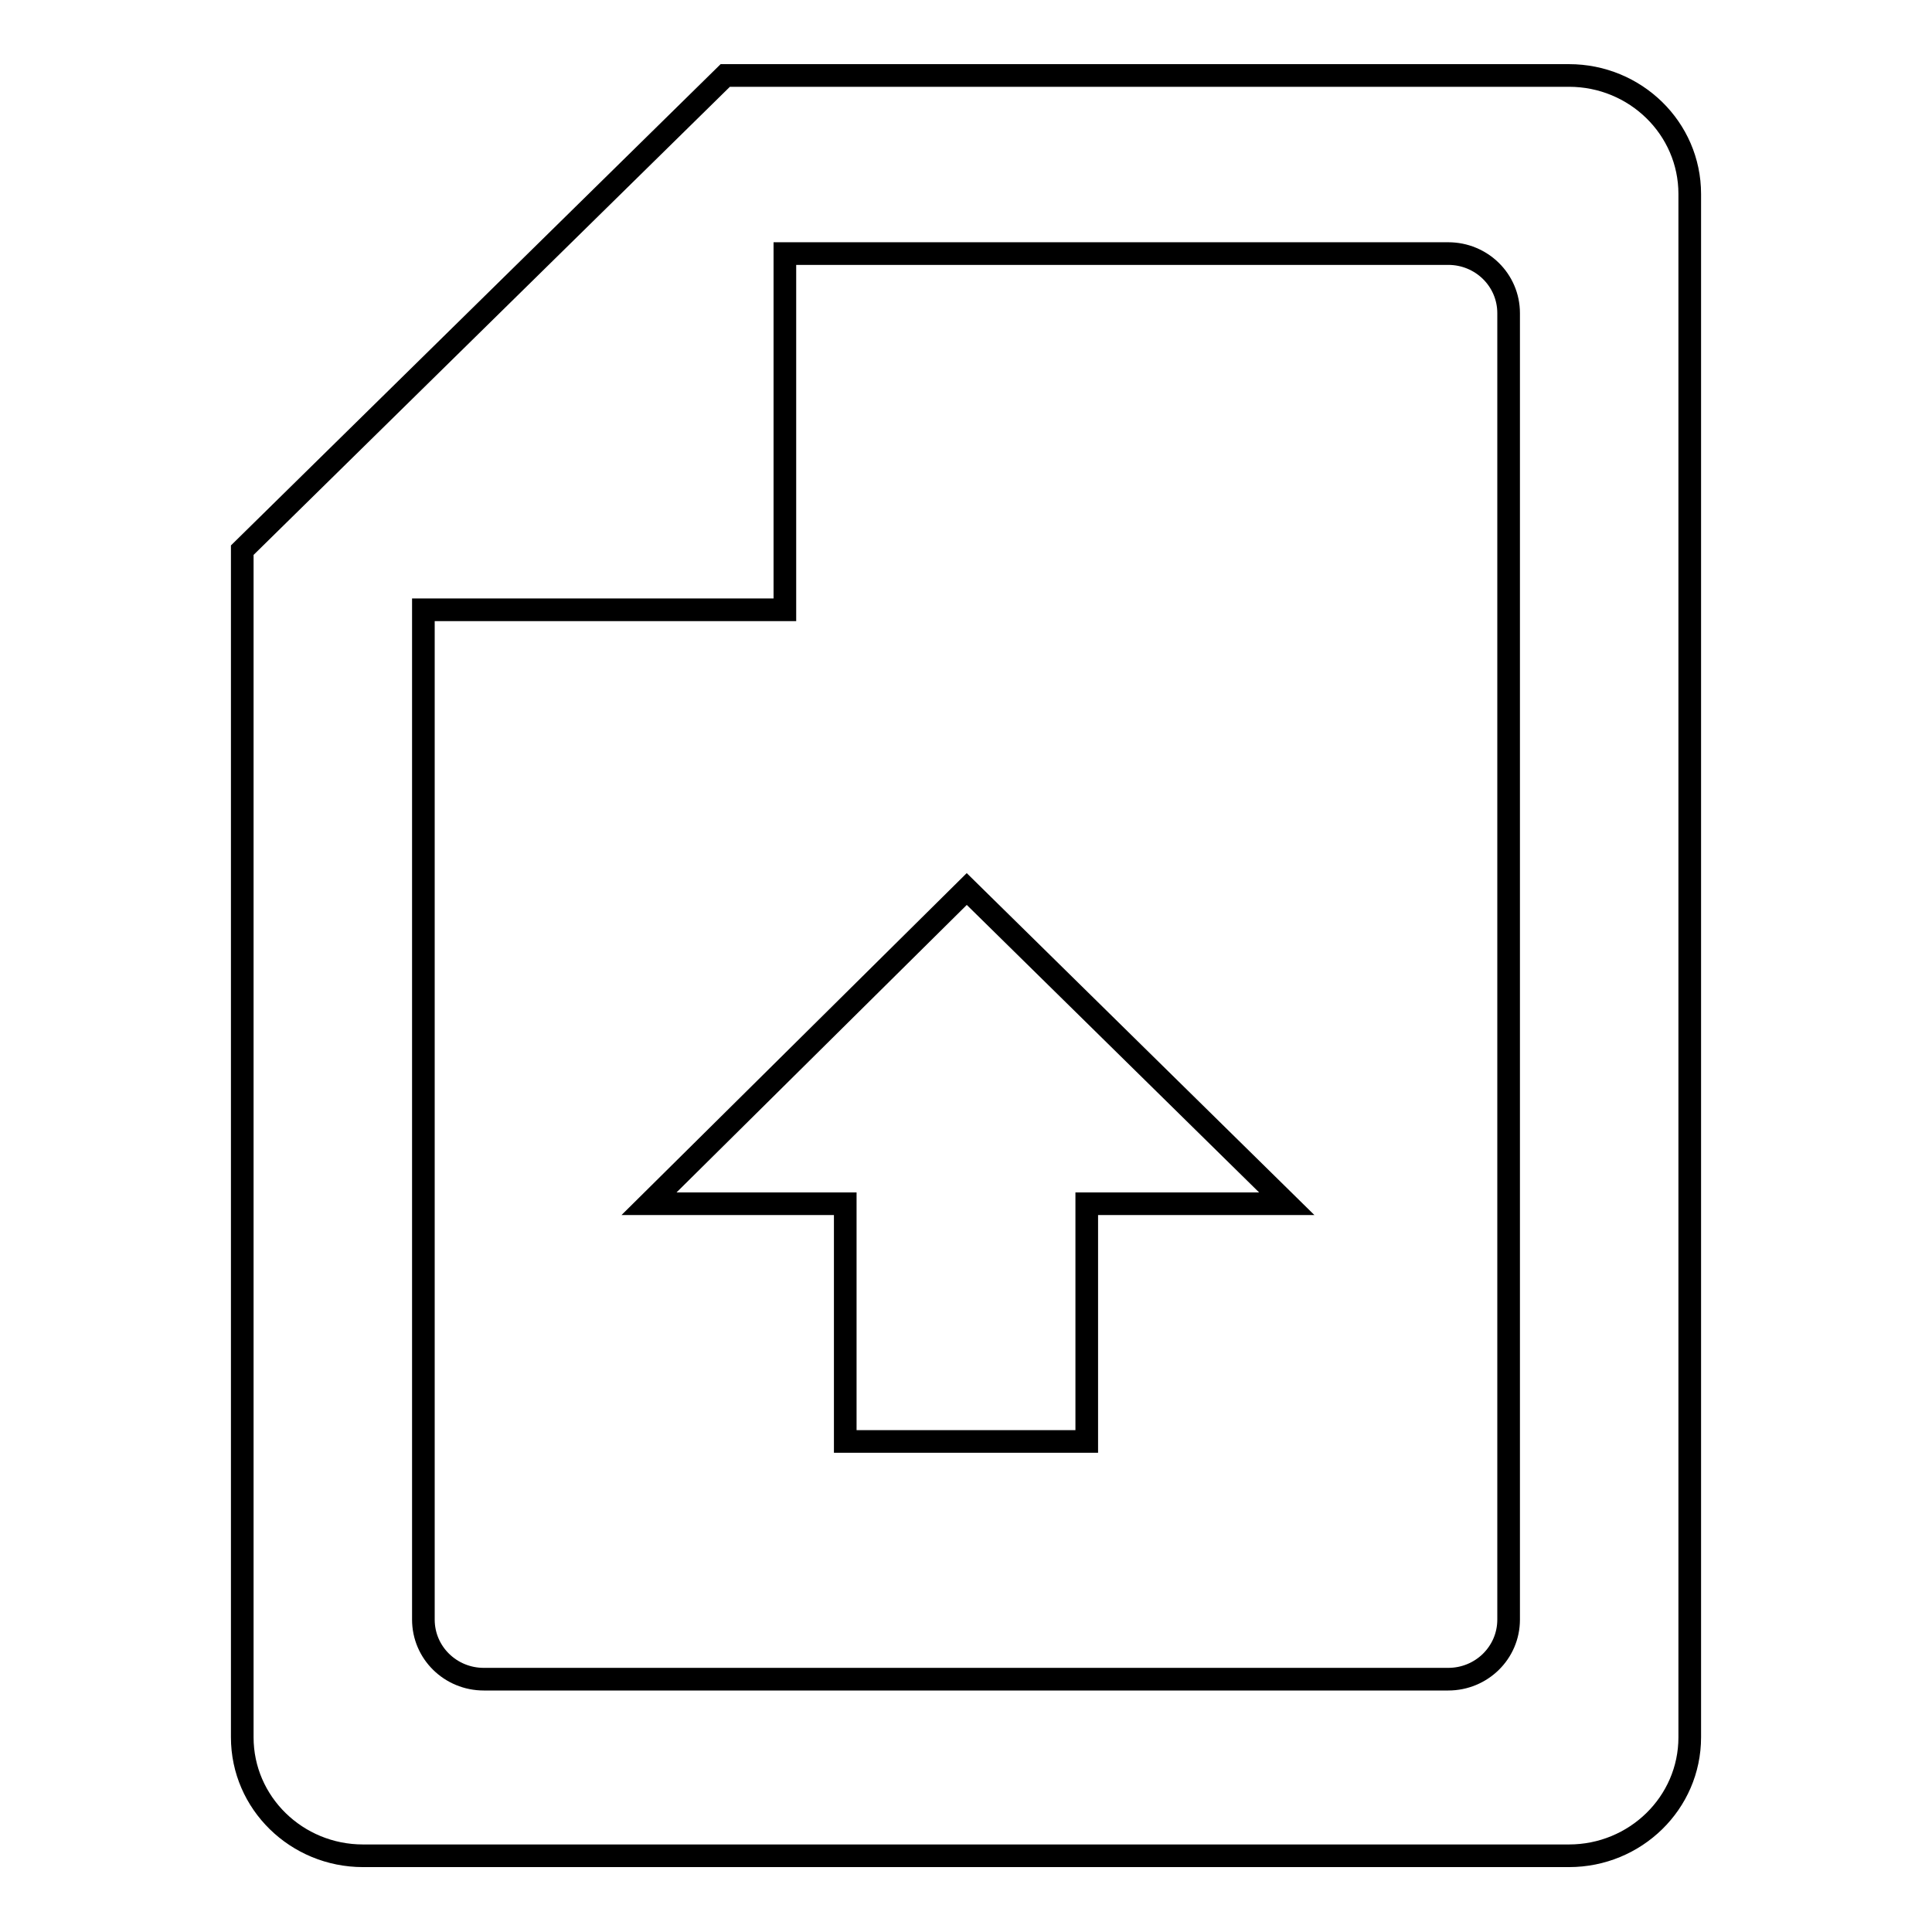 <?xml version="1.0" encoding="utf-8"?>
<!-- Svg Vector Icons : http://www.onlinewebfonts.com/icon -->
<!DOCTYPE svg PUBLIC "-//W3C//DTD SVG 1.1//EN" "http://www.w3.org/Graphics/SVG/1.1/DTD/svg11.dtd">
<svg version="1.1" xmlns="http://www.w3.org/2000/svg" xmlns:xlink="http://www.w3.org/1999/xlink" x="0px" y="0px" viewBox="0 0 256 256" enable-background="new 0 0 256 256" xml:space="preserve">
<g> <path stroke-width="3" fill-opacity="0" stroke="#000000"  d="M104,33.6h87.9c4.4,0,8,3.5,8,7.9v173.1c0,4.4-3.6,7.9-8,7.9H64.1c-4.4,0-8-3.5-8-7.9V80.8H104V33.6z  M32.1,72.9v157.3c0,8.7,7.2,15.7,16,15.7h159.8c8.8,0,16-7,16-15.7V25.7c0-8.7-7.2-15.7-16-15.7H96.1L32.1,72.9z M112,191H144 v-31.5h26.5l-42.4-41.7L86,159.5H112L112,191L112,191z"/></g>
</svg>